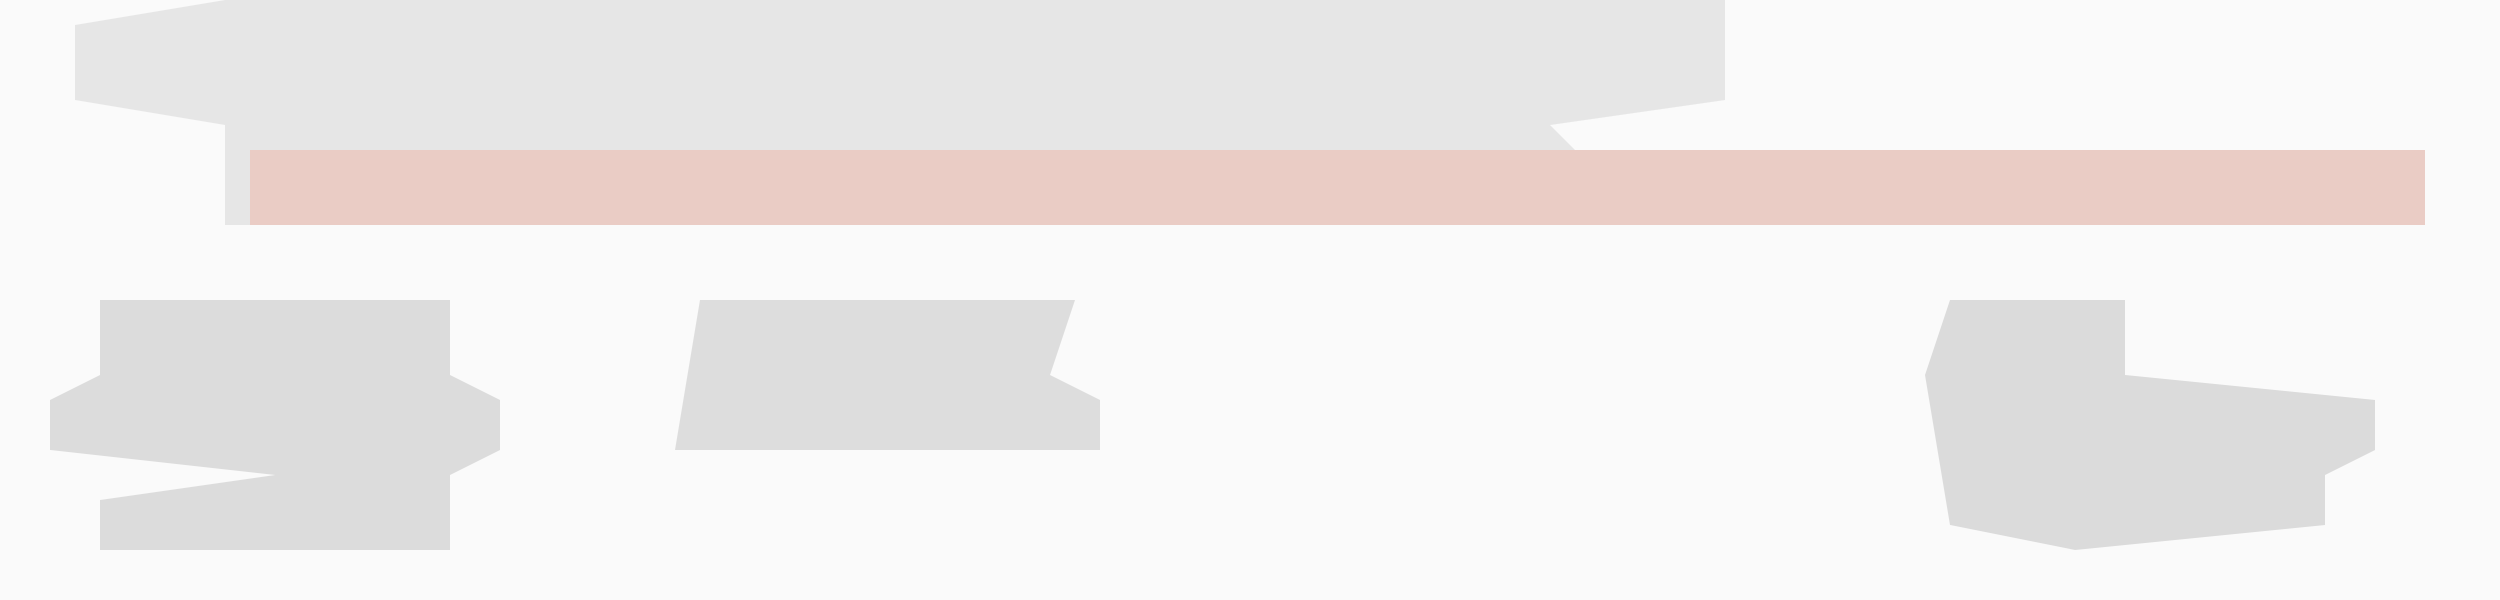 <?xml version="1.0" encoding="UTF-8"?>
<svg version="1.1" xmlns="http://www.w3.org/2000/svg" width="100" height="24">
<path d="M0,0 L100,0 L100,24 L0,24 Z " fill="#FAFAFA" transform="translate(0,0)"/>
<path d="M0,0 L60,0 L60,4 L53,5 L54,6 L88,6 L88,9 L0,9 L0,5 L-6,4 L-6,1 Z " fill="#E6E6E6" transform="translate(9,0)"/>
<path d="M0,0 L14,0 L14,3 L16,4 L16,6 L14,7 L14,10 L0,10 L0,8 L7,7 L-2,6 L-2,4 L0,3 Z " fill="#DCDCDC" transform="translate(4,12)"/>
<path d="M0,0 L87,0 L87,3 L0,3 Z " fill="#EACCC5" transform="translate(10,6)"/>
<path d="M0,0 L7,0 L7,3 L17,4 L17,6 L15,7 L15,9 L5,10 L0,9 L-1,3 Z " fill="#DBDBDB" transform="translate(78,12)"/>
<path d="M0,0 L15,0 L14,3 L16,4 L16,6 L-1,6 Z " fill="#DDDDDD" transform="translate(28,12)"/>
</svg>
